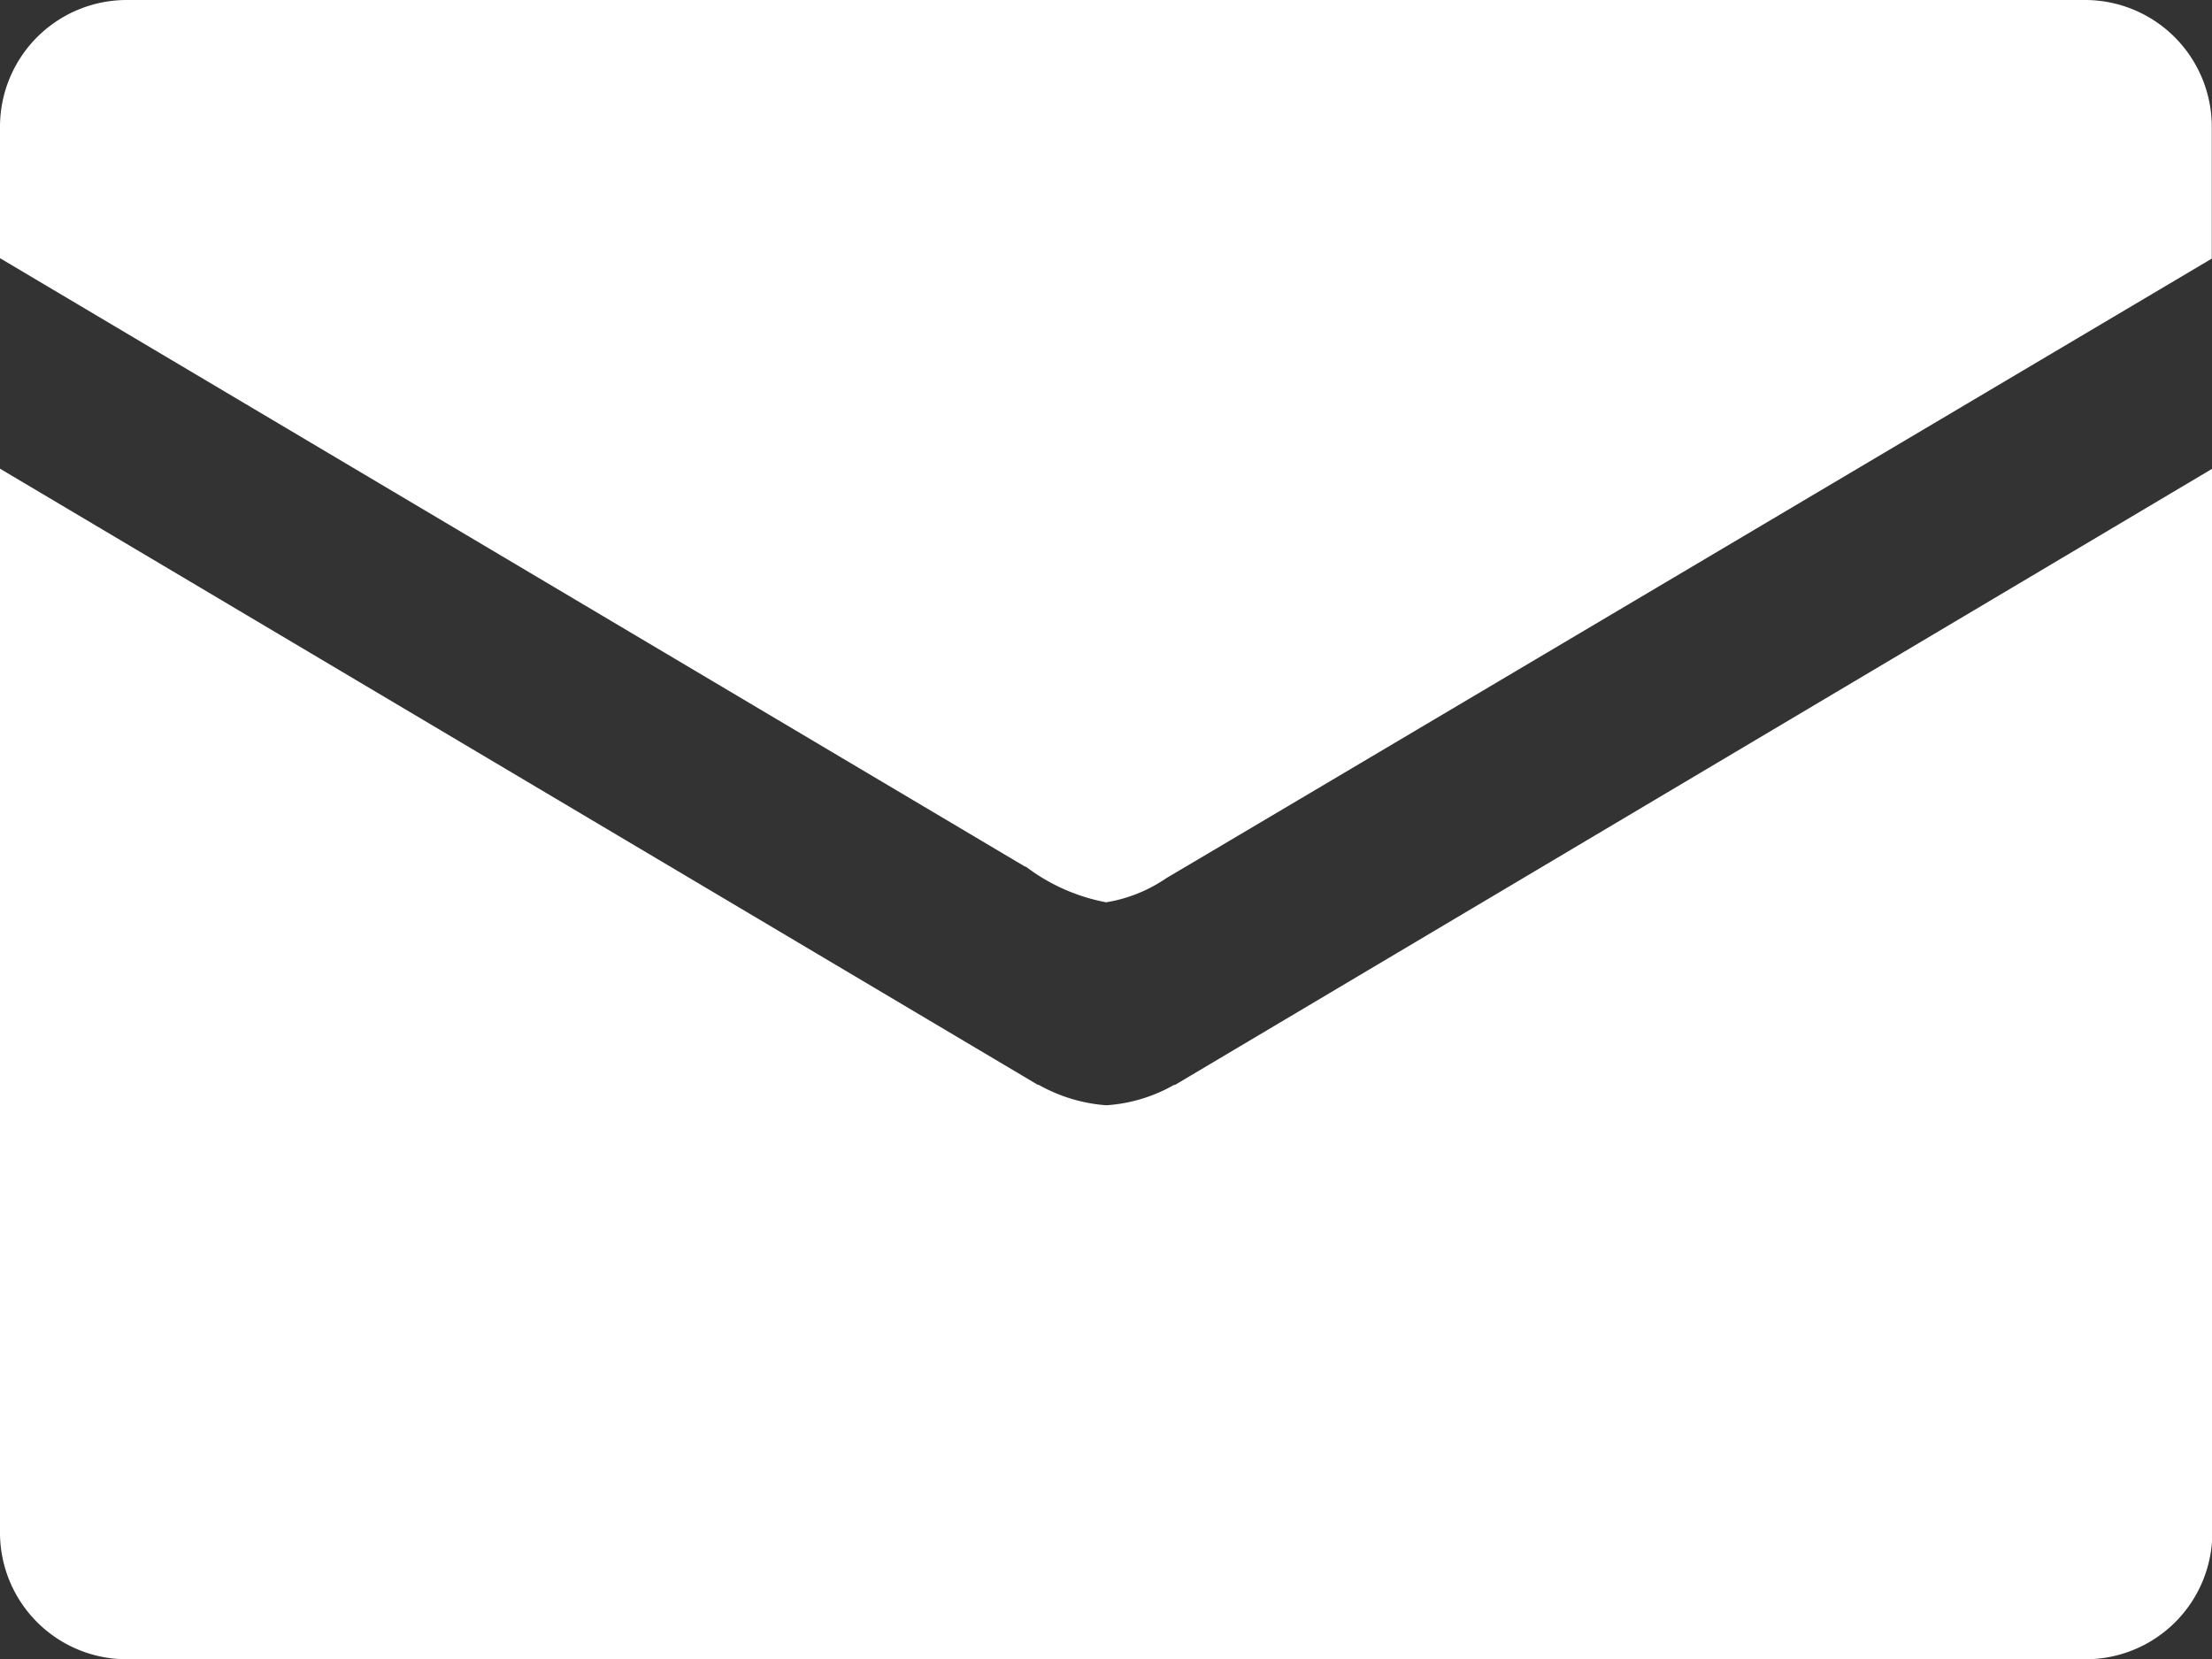 <svg id="icon_mail" xmlns="http://www.w3.org/2000/svg" xmlns:xlink="http://www.w3.org/1999/xlink" width="19.997" height="15" viewBox="0 0 19.997 15">
  <rect x="0" y="0" width="19.997" height="15" fill="#333333" stroke="none"/>
  <defs>
    <clipPath id="clip-path">
      <rect id="長方形_3886" data-name="長方形 3886" width="19.997" height="15" fill="none"/>
    </clipPath>
  </defs>
  <g id="グループ_2961" data-name="グループ 2961" clip-path="url(#clip-path)">
    <path id="パス_10779" data-name="パス 10779" d="M18.853,0H1.144A1.146,1.146,0,0,0,0,1.146V2.334l9.266,5.5.007,0A1.73,1.73,0,0,0,10,8.157H10a1.344,1.344,0,0,0,.545-.219c.062-.035,9.45-5.6,9.45-5.6V1.146A1.146,1.146,0,0,0,18.853,0" fill="#fff"/>
    <path id="パス_10780" data-name="パス 10780" d="M0,120.193v9.619a1.145,1.145,0,0,0,1.144,1.144h17.71A1.145,1.145,0,0,0,20,129.812v-9.619l-9.378,5.571-.009,0a1.421,1.421,0,0,1-.6.183H9.99a1.458,1.458,0,0,1-.6-.184l-.008,0Z" transform="translate(0 -115.956)" fill="#fff"/>
  </g>
</svg>
